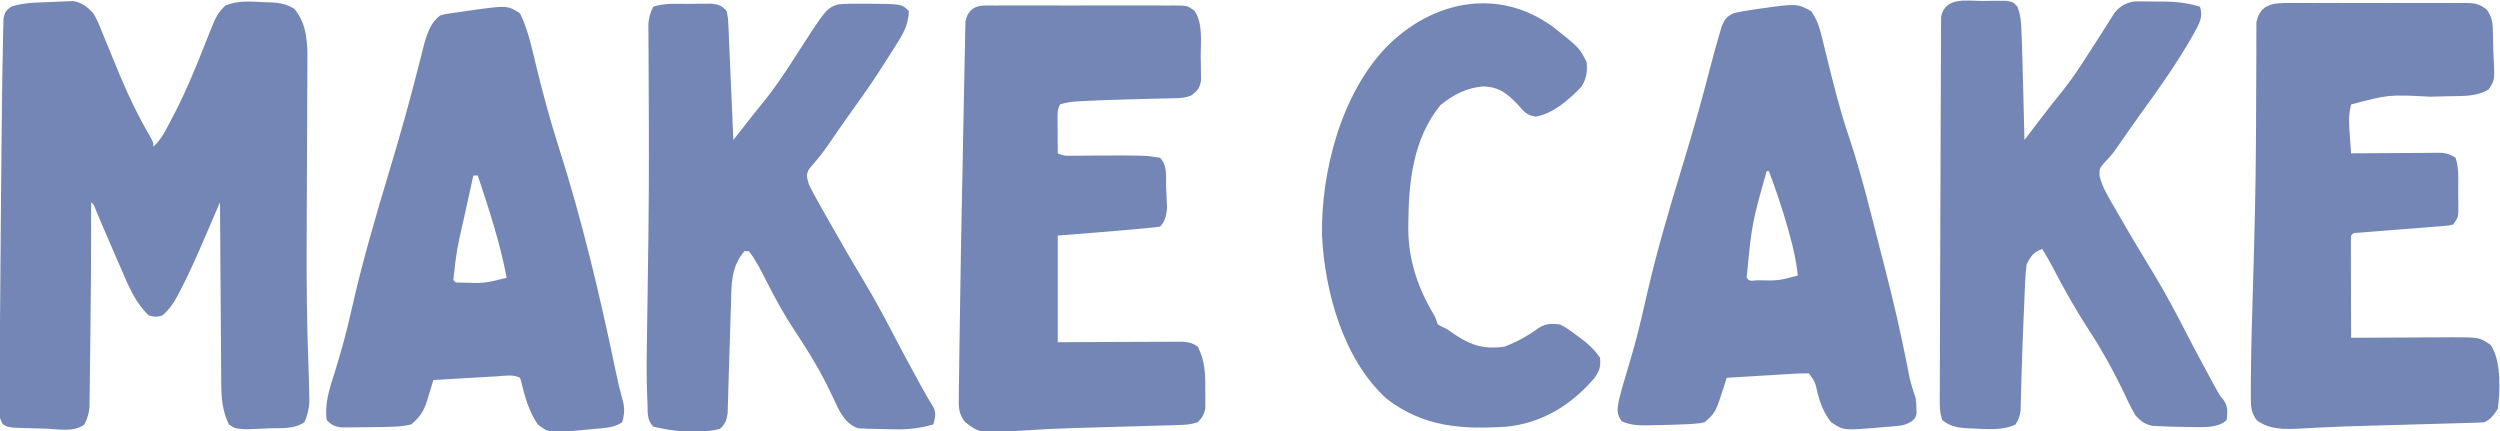 <?xml version="1.0" encoding="UTF-8"?> <svg xmlns="http://www.w3.org/2000/svg" width="1125" height="194" viewBox="0 0 1125 194" fill="none"><g clip-path="url(#clip0_3237_427)"><path d="M25.822 0.762C27.035 0.717 28.248 0.671 29.498 0.625C31.153 0.552 31.153 0.552 32.841 0.477C36.916 1.152 39.256 3.042 41.998 6C43.498 8.417 44.541 10.94 45.584 13.582C45.889 14.314 46.194 15.046 46.509 15.8C47.48 18.131 48.427 20.471 49.373 22.812C50.622 25.864 51.881 28.912 53.146 31.957C53.458 32.709 53.77 33.461 54.091 34.236C57.918 43.356 62.223 52.299 67.234 60.831C68.998 64 68.998 64 68.998 66C72.974 62.365 75.033 57.724 77.498 53C78.022 51.997 78.547 50.994 79.088 49.961C84.256 39.86 88.481 29.433 92.623 18.879C97.5 6.576 97.5 6.576 101.373 2.5C107.163 0.104 112.821 0.673 118.998 1C119.962 1.021 120.926 1.041 121.92 1.062C126.176 1.269 128.668 1.814 132.435 3.938C138.316 10.966 138.429 19.714 138.322 28.52C138.321 29.627 138.32 30.735 138.319 31.876C138.312 35.522 138.283 39.167 138.255 42.812C138.247 45.385 138.241 47.957 138.235 50.529C138.22 56.619 138.192 62.709 138.157 68.798C138.092 80.23 138.052 91.661 138.017 103.092C138.009 105.694 138.001 108.297 137.992 110.899C137.934 128.397 138.091 145.855 138.774 163.34C138.944 168.061 139.085 172.78 139.154 177.504C139.182 179.158 139.182 179.158 139.211 180.846C138.981 184.253 138.354 186.869 136.998 190C132.172 193.217 126.806 192.56 121.123 192.75C119.938 192.805 118.753 192.861 117.533 192.918C116.389 192.961 115.246 193.003 114.068 193.047C113.024 193.087 111.98 193.126 110.904 193.167C105.768 192.872 105.768 192.872 102.998 191C100.126 185.062 99.554 179.122 99.565 172.625C99.55 171.291 99.55 171.291 99.534 169.931C99.504 167.026 99.495 164.12 99.486 161.215C99.469 159.187 99.451 157.16 99.431 155.133C99.384 149.821 99.354 144.51 99.328 139.198C99.298 133.768 99.252 128.338 99.207 122.908C99.121 112.272 99.053 101.636 98.998 91C98.63 91.856 98.263 92.712 97.885 93.593C96.499 96.817 95.111 100.039 93.722 103.261C93.124 104.647 92.529 106.032 91.934 107.419C88.492 115.437 84.983 123.388 80.935 131.125C80.593 131.782 80.25 132.438 79.897 133.115C77.999 136.599 76.055 139.449 72.998 142C70.123 142.688 70.123 142.688 66.998 142C60.789 136.07 57.831 128.69 54.498 120.938C53.951 119.69 53.402 118.444 52.853 117.197C50.631 112.14 48.448 107.066 46.291 101.981C46.016 101.335 45.741 100.688 45.458 100.022C44.696 98.228 43.937 96.431 43.179 94.635C42.242 92.125 42.242 92.125 40.998 91C41 91.698 41.002 92.396 41.004 93.115C41.049 112.116 40.941 131.112 40.68 150.111C40.64 153.08 40.606 156.049 40.576 159.018C40.539 162.682 40.493 166.346 40.44 170.011C40.421 171.385 40.406 172.76 40.394 174.135C40.377 176.035 40.347 177.934 40.316 179.834C40.303 180.908 40.29 181.982 40.276 183.088C39.988 186.104 39.336 188.291 37.998 191C33.309 194.641 26.249 193.093 20.616 192.888C18.439 192.813 16.263 192.764 14.085 192.717C12.701 192.674 11.316 192.629 9.931 192.582C8.045 192.524 8.045 192.524 6.12 192.464C2.998 192 2.998 192 1.322 190.928C-0.681 188.013 -0.379 185.101 -0.311 181.692C-0.308 180.938 -0.305 180.185 -0.302 179.409C-0.288 176.867 -0.252 174.327 -0.217 171.785C-0.203 169.958 -0.19 168.132 -0.178 166.305C-0.15 162.326 -0.113 158.347 -0.069 154.368C0.002 147.856 0.046 141.344 0.087 134.832C0.163 123.11 0.263 111.389 0.37 99.668C0.414 94.832 0.456 89.995 0.495 85.159C0.623 69.439 0.778 53.719 0.998 38C1.01 37.085 1.022 36.17 1.035 35.227C1.102 30.433 1.184 25.641 1.299 20.849C1.344 18.855 1.376 16.862 1.407 14.868C1.44 13.717 1.472 12.566 1.506 11.379C1.528 10.401 1.551 9.422 1.574 8.414C2.071 5.58 2.708 4.694 4.998 3C11.587 0.804 18.933 1.191 25.822 0.762Z" fill="#7386B6"></path><path d="M815.003 5.001C817.949 9.038 819.064 13.354 820.202 18.142C820.606 19.773 821.01 21.403 821.415 23.034C821.622 23.885 821.83 24.735 822.044 25.612C824.986 37.63 827.974 49.587 831.94 61.314C837.698 78.47 841.923 96.089 846.392 113.614C846.951 115.797 847.513 117.98 848.079 120.161C851.811 134.563 855.161 148.997 858.051 163.59C858.279 164.734 858.506 165.878 858.741 167.056C858.937 168.061 859.134 169.067 859.336 170.102C860.037 173.149 861 176.042 862.003 179.001C862.339 181.451 862.339 181.451 862.378 183.689C862.406 184.435 862.435 185.182 862.464 185.951C862.003 188.001 862.003 188.001 860.27 189.584C857.757 191.155 856.196 191.487 853.265 191.732C852.362 191.812 851.459 191.893 850.528 191.976C849.592 192.046 848.655 192.116 847.69 192.189C846.303 192.312 846.303 192.312 844.888 192.437C829.596 193.73 829.596 193.73 824.003 190.001C820.743 185.751 819.187 181.921 817.878 176.751C816.814 171.886 816.814 171.886 814.003 168.001C810.941 167.992 807.988 168.102 804.94 168.314C804.054 168.367 803.167 168.421 802.254 168.476C800.415 168.587 798.577 168.703 796.739 168.824C793.334 169.045 789.927 169.239 786.521 169.434C783.348 169.616 780.175 169.808 777.003 170.001C776.833 170.558 776.662 171.115 776.487 171.689C772.004 185.808 772.004 185.808 767.003 190.001C764.955 190.502 764.955 190.502 762.585 190.669C761.697 190.733 760.81 190.797 759.896 190.862C754.825 191.106 749.767 191.267 744.69 191.314C743.633 191.343 742.575 191.372 741.485 191.402C737.052 191.438 733.796 191.352 729.71 189.544C727.476 186.217 727.732 184.424 728.403 180.562C729.496 175.896 730.835 171.328 732.253 166.751C734.545 159.125 736.704 151.509 738.503 143.751C738.703 142.895 738.903 142.038 739.11 141.155C739.963 137.495 740.812 133.833 741.654 130.17C745.841 112.155 751.069 94.518 756.442 76.828C760.371 63.892 764.216 50.959 767.628 37.876C767.935 36.7 768.243 35.523 768.56 34.311C768.848 33.21 769.136 32.109 769.432 30.974C770.803 25.732 772.21 20.507 773.753 15.314C774.098 14.134 774.444 12.955 774.8 11.74C776.202 8.547 776.89 7.555 780.003 6.001C782.996 5.217 786.004 4.748 789.065 4.314C789.915 4.188 790.765 4.062 791.64 3.932C808.593 1.546 808.593 1.546 815.003 5.001ZM795.003 77.001C788.32 100.715 788.32 100.715 786.003 125.001C787.224 126.451 787.224 126.451 790.878 126.126C800.206 126.327 800.206 126.327 809.003 124.001C808.372 117.645 807.023 111.713 805.315 105.564C804.923 104.134 804.923 104.134 804.522 102.675C802.083 93.967 799.169 85.468 796.003 77.001C795.673 77.001 795.343 77.001 795.003 77.001Z" fill="#7386B6"></path><path d="M234.001 6C237.855 13.812 239.562 22.702 241.634 31.125C244.537 42.89 247.661 54.523 251.376 66.062C261.916 98.974 269.94 132.895 276.999 166.704C278.394 173.434 278.394 173.434 280.181 180.066C281.216 183.769 281.015 186.305 280.001 190C277.245 191.801 274.761 192.322 271.517 192.633C270.664 192.716 269.81 192.8 268.931 192.887C268.047 192.965 267.162 193.044 266.251 193.125C265.382 193.211 264.514 193.298 263.618 193.387C247.214 194.938 247.214 194.938 242.001 191C238.109 185.228 236.215 178.88 234.677 172.152C234.343 171.087 234.343 171.087 234.001 170C230.757 168.377 227.253 169.123 223.712 169.34C222.485 169.408 222.485 169.408 221.232 169.478C218.613 169.626 215.995 169.782 213.376 169.937C211.603 170.039 209.829 170.14 208.056 170.24C203.704 170.488 199.353 170.742 195.001 171C194.698 172.025 194.395 173.049 194.083 174.105C193.661 175.466 193.238 176.827 192.814 178.187C192.617 178.861 192.421 179.534 192.218 180.228C190.728 184.928 188.932 187.812 185.001 191C182.135 191.655 179.899 191.923 177.001 192C175.51 192.055 175.51 192.055 173.988 192.111C170.574 192.206 167.166 192.235 163.751 192.25C161.996 192.281 161.996 192.281 160.204 192.312C159.08 192.317 157.956 192.323 156.798 192.328C155.781 192.337 154.763 192.347 153.715 192.356C150.565 191.943 149.203 191.276 147.001 189C146.064 181.307 148.283 174.835 150.626 167.562C153.46 158.414 155.991 149.288 158.064 139.937C162.965 118.059 169.263 96.658 175.733 75.203C180.48 59.439 184.882 43.618 188.893 27.651C189.178 26.531 189.178 26.531 189.469 25.388C189.973 23.401 190.47 21.413 190.965 19.423C192.376 14.763 193.98 10.01 198.001 7C200.019 6.384 200.019 6.384 202.318 6.051C203.165 5.925 204.013 5.799 204.886 5.67C205.77 5.552 206.653 5.434 207.564 5.312C208.42 5.183 209.277 5.053 210.159 4.92C228.307 2.339 228.307 2.339 234.001 6ZM213.001 79C211.873 84.085 210.752 89.171 209.638 94.259C209.259 95.985 208.878 97.712 208.495 99.437C205.486 112.602 205.486 112.602 204.001 126C204.99 127.208 204.99 127.208 206.9 127.133C217.746 127.548 217.746 127.548 228.001 125C225.019 109.235 220.072 94.189 215.001 79C214.341 79 213.681 79 213.001 79Z" fill="#7386B6"></path><path d="M892.059 0.438C893.998 0.402 893.998 0.402 895.975 0.366C897.211 0.368 898.446 0.37 899.719 0.372C900.851 0.371 901.983 0.37 903.149 0.369C905.997 1.001 905.997 1.001 907.848 3.038C909.275 6.717 909.542 10.128 909.649 14.024C909.681 14.807 909.714 15.59 909.747 16.397C909.846 18.931 909.924 21.465 909.997 24.001C910.024 24.845 910.051 25.689 910.079 26.559C910.272 32.581 910.421 38.603 910.559 44.626C910.603 46.422 910.646 48.219 910.69 50.016C910.795 54.344 910.897 58.672 910.997 63.001C911.349 62.538 911.701 62.075 912.063 61.599C913.707 59.44 915.352 57.283 916.997 55.126C917.55 54.398 918.103 53.672 918.673 52.922C921.707 48.946 924.79 45.025 927.958 41.153C932.238 35.823 935.945 30.194 939.622 24.438C941.494 21.533 943.366 18.628 945.244 15.727C946.382 13.956 947.508 12.177 948.617 10.388C949.373 9.193 949.373 9.193 950.145 7.973C950.578 7.276 951.01 6.579 951.455 5.86C954.03 2.754 956.639 1.192 960.641 0.628C962.033 0.633 962.033 0.633 963.454 0.637C965 0.638 965 0.638 966.577 0.639C967.644 0.655 968.71 0.671 969.809 0.688C970.864 0.685 971.92 0.682 973.007 0.678C979.01 0.719 984.248 1.26 989.997 3.001C991.491 8.067 989.595 10.624 987.192 15.196C980.126 27.723 971.768 39.549 963.315 51.17C961.822 53.243 960.353 55.333 958.887 57.426C958.355 58.186 957.823 58.946 957.274 59.728C956.246 61.198 955.219 62.669 954.194 64.142C953.72 64.817 953.247 65.492 952.759 66.188C952.075 67.166 952.075 67.166 951.377 68.165C950.047 69.934 948.609 71.468 947.079 73.063C944.728 75.833 944.728 75.833 944.802 79.165C946.098 84.666 949.316 89.537 952.122 94.376C952.745 95.471 953.368 96.565 954.01 97.693C959.033 106.47 964.274 115.112 969.522 123.755C974.745 132.426 979.455 141.306 984.067 150.313C987.143 156.32 990.334 162.261 993.559 168.188C994.06 169.115 994.561 170.042 995.078 170.997C995.547 171.858 996.017 172.719 996.501 173.606C996.911 174.36 997.322 175.115 997.745 175.892C998.965 178.057 998.965 178.057 1000.63 180.049C1002.7 183.012 1002.32 185.494 1002 189.001C997.839 193.158 989.72 192.076 984.122 192.126C979.722 192.078 975.327 192 970.934 191.751C970.098 191.704 969.261 191.658 968.399 191.61C964.912 190.725 963.522 189.634 960.997 187.001C958.867 183.36 957.098 179.567 955.309 175.751C950.758 166.341 945.848 157.461 940.124 148.725C934.202 139.667 928.959 130.346 923.977 120.751C922.421 117.766 920.77 114.864 918.997 112.001C915.103 113.478 913.782 115.277 911.997 119.001C911.62 121.812 911.395 124.435 911.302 127.254C911.264 128.06 911.227 128.866 911.188 129.696C911.07 132.318 910.971 134.94 910.872 137.563C910.793 139.368 910.713 141.173 910.632 142.978C910.268 151.227 909.971 159.478 909.723 167.731C909.684 169.015 909.644 170.299 909.603 171.621C909.534 173.988 909.474 176.355 909.426 178.722C909.398 179.768 909.37 180.813 909.341 181.891C909.322 182.789 909.303 183.686 909.284 184.611C908.976 187.174 908.364 188.821 906.997 191.001C901.222 193.849 893.948 193.093 887.684 192.813C886.908 192.783 886.131 192.753 885.331 192.722C880.841 192.445 877.612 191.931 873.997 189.001C872.808 185.434 872.883 182.609 872.896 178.843C872.898 178.122 872.899 177.401 872.9 176.658C872.905 174.271 872.917 171.885 872.929 169.499C872.934 167.82 872.939 166.14 872.943 164.461C872.952 160.997 872.964 157.532 872.978 154.068C872.996 149.426 873.006 144.785 873.012 140.143C873.036 123.376 873.099 106.61 873.181 89.843C873.221 81.493 873.253 73.143 873.268 64.793C873.281 57.4 873.308 50.006 873.351 42.613C873.374 38.729 873.39 34.845 873.389 30.961C873.388 27.34 873.406 23.719 873.438 20.098C873.451 18.141 873.443 16.183 873.436 14.226C873.45 13.062 873.464 11.898 873.478 10.699C873.482 9.689 873.485 8.679 873.489 7.638C875.253 -1.525 884.826 0.377 892.059 0.438Z" fill="#7386B6"></path><path d="M309.94 1.751C311.133 1.73 312.326 1.71 313.555 1.688C314.702 1.683 315.848 1.678 317.03 1.673C318.604 1.659 318.604 1.659 320.209 1.645C323.506 2.065 324.814 2.487 327.003 5.001C327.624 8.189 327.624 8.189 327.795 12.142C327.832 12.853 327.868 13.564 327.905 14.297C328.018 16.615 328.104 18.932 328.19 21.251C328.262 22.838 328.336 24.425 328.412 26.012C328.596 29.946 328.758 33.88 328.914 37.815C329.044 41.022 329.193 44.228 329.342 47.435C329.581 52.623 329.8 57.811 330.003 63.001C330.704 62.106 331.405 61.212 332.128 60.29C333.086 59.069 334.044 57.847 335.003 56.626C335.46 56.042 335.918 55.458 336.389 54.856C336.86 54.257 337.33 53.658 337.815 53.04C338.572 52.074 338.572 52.074 339.345 51.087C340.502 49.631 341.675 48.188 342.859 46.754C348.31 40.118 353.006 33.105 357.628 25.876C371.727 3.9 371.727 3.9 377.003 2.001C380.783 1.612 384.518 1.628 388.315 1.688C389.322 1.685 390.33 1.682 391.368 1.679C405.784 1.782 405.784 1.782 409.003 5.001C408.749 11.329 406.32 15.443 402.94 20.689C402.441 21.482 401.942 22.275 401.429 23.092C399.967 25.404 398.489 27.705 397.003 30.001C396.291 31.106 395.579 32.21 394.846 33.349C390.976 39.242 386.908 44.988 382.79 50.71C379.156 55.761 375.634 60.883 372.124 66.02C369.638 69.513 366.948 72.783 364.12 76.001C362.577 78.763 363.169 79.98 364.003 83.001C364.91 84.908 365.892 86.78 366.924 88.622C367.835 90.257 367.835 90.257 368.765 91.926C369.427 93.097 370.09 94.268 370.753 95.439C371.429 96.644 372.105 97.85 372.781 99.057C378.147 108.604 383.678 118.053 389.295 127.454C393.454 134.424 397.33 141.482 401.065 148.688C404.963 156.171 408.934 163.609 413.003 171.001C413.459 171.831 413.915 172.66 414.386 173.515C416.137 176.684 417.879 179.808 419.835 182.856C421.459 185.84 420.822 187.796 420.003 191.001C414.221 192.659 409.127 193.295 403.128 193.188C402.34 193.178 401.553 193.168 400.742 193.158C398.495 193.12 396.249 193.063 394.003 193.001C392.942 192.983 391.881 192.965 390.788 192.946C389.502 192.881 389.502 192.881 388.19 192.813C387.482 192.779 386.775 192.744 386.045 192.708C381.638 191.183 379.117 187.501 377.045 183.505C376.418 182.195 375.8 180.881 375.19 179.563C374.495 178.125 373.797 176.687 373.096 175.251C372.747 174.534 372.398 173.818 372.038 173.079C367.847 164.665 362.877 156.761 357.69 148.938C352.827 141.598 348.684 133.983 344.706 126.132C342.382 121.553 340.11 117.102 337.003 113.001C336.343 113.001 335.683 113.001 335.003 113.001C328.971 120.14 329.152 127.598 328.963 136.517C328.913 138.02 328.86 139.524 328.805 141.027C328.665 144.964 328.55 148.901 328.443 152.839C328.271 159.155 328.072 165.47 327.849 171.785C327.777 173.985 327.724 176.185 327.672 178.385C327.628 179.734 327.584 181.083 327.539 182.432C327.508 183.607 327.476 184.782 327.444 185.992C326.964 189.264 326.341 190.693 324.003 193.001C314.402 195.352 303.523 194.243 294.003 192.001C291 188.998 291.524 185.54 291.37 181.499C291.332 180.646 291.294 179.793 291.255 178.915C290.939 171.075 290.944 163.253 291.082 155.41C291.126 152.928 291.161 150.446 291.195 147.964C291.245 144.376 291.298 140.789 291.354 137.201C291.502 127.659 291.631 118.117 291.753 108.575C291.765 107.603 291.778 106.63 291.79 105.628C291.972 91.216 292.037 76.808 292.003 62.395C292.001 61.499 291.999 60.603 291.997 59.68C291.978 51.085 291.949 42.491 291.892 33.896C291.873 30.766 291.862 27.635 291.852 24.505C291.846 23.061 291.836 21.616 291.821 20.172C291.802 18.205 291.797 16.239 291.791 14.272C291.784 13.175 291.776 12.077 291.769 10.947C292.013 7.864 292.532 5.719 294.003 3.001C299.144 1.287 304.558 1.774 309.94 1.751Z" fill="#7386B6"></path><path d="M1030.21 1.355C1031.59 1.342 1031.59 1.342 1033 1.328C1036.03 1.306 1039.06 1.321 1042.1 1.338C1044.21 1.334 1046.32 1.33 1048.43 1.323C1052.85 1.316 1057.27 1.327 1061.69 1.35C1067.36 1.379 1073.03 1.362 1078.69 1.332C1083.05 1.314 1087.41 1.32 1091.77 1.333C1093.86 1.336 1095.94 1.332 1098.03 1.32C1100.95 1.308 1103.87 1.327 1106.79 1.355C1107.66 1.345 1108.52 1.335 1109.41 1.324C1113.72 1.4 1115.49 1.615 1119.03 4.308C1121.59 7.81 1121.78 10.81 1121.82 15.002C1121.84 15.748 1121.86 16.494 1121.88 17.263C1121.92 18.782 1121.95 20.301 1121.96 21.82C1122 23.825 1122.11 25.828 1122.23 27.83C1122.59 36.098 1122.59 36.098 1119.88 40.252C1114.7 43.407 1108.97 43.17 1103.03 43.283C1101.9 43.311 1101.9 43.311 1100.74 43.339C1098.33 43.397 1095.92 43.45 1093.5 43.502C1074.91 42.534 1074.91 42.534 1058 47.002C1056.68 51.821 1057.05 56.459 1057.44 61.377C1057.52 62.481 1057.52 62.481 1057.6 63.607C1057.73 65.406 1057.86 67.204 1058 69.002C1059.28 68.991 1060.57 68.981 1061.89 68.97C1066.64 68.934 1071.4 68.911 1076.15 68.892C1078.21 68.882 1080.27 68.868 1082.33 68.851C1085.29 68.827 1088.25 68.815 1091.21 68.806C1092.13 68.796 1093.05 68.786 1093.99 68.775C1094.85 68.775 1095.71 68.775 1096.6 68.775C1097.73 68.768 1097.73 68.768 1098.89 68.761C1101.36 69.042 1102.93 69.639 1105 71.002C1106.63 75.879 1106.19 80.896 1106.19 86.002C1106.2 87.108 1106.21 88.214 1106.23 89.353C1106.23 90.413 1106.23 91.473 1106.23 92.564C1106.24 93.535 1106.24 94.506 1106.25 95.506C1106 98.002 1106 98.002 1104 101.002C1102.06 101.508 1102.06 101.508 1099.66 101.694C1098.76 101.77 1097.87 101.847 1096.94 101.926C1095.97 101.995 1095 102.064 1094 102.135C1093.01 102.217 1092.01 102.299 1090.99 102.384C1087.81 102.645 1084.62 102.887 1081.44 103.127C1078.25 103.378 1075.07 103.632 1071.88 103.891C1069.9 104.052 1067.91 104.207 1065.93 104.356C1065.03 104.426 1064.14 104.496 1063.22 104.569C1062.03 104.658 1062.03 104.658 1060.82 104.75C1058.99 104.818 1058.99 104.818 1058 106.002C1057.91 107.445 1057.89 108.892 1057.89 110.338C1057.89 111.259 1057.89 112.18 1057.89 113.129C1057.89 114.13 1057.9 115.131 1057.91 116.162C1057.91 117.182 1057.91 118.201 1057.91 119.252C1057.92 122.523 1057.93 125.793 1057.94 129.064C1057.95 131.276 1057.95 133.488 1057.95 135.699C1057.97 141.133 1057.98 146.568 1058 152.002C1058.66 151.997 1059.32 151.993 1060.01 151.988C1066.9 151.944 1073.8 151.914 1080.69 151.892C1083.26 151.882 1085.83 151.868 1088.4 151.851C1092.1 151.827 1095.81 151.815 1099.51 151.807C1100.65 151.796 1101.8 151.786 1102.98 151.775C1115.8 151.773 1115.8 151.773 1120.87 155.299C1125.59 162.375 1125.11 175.948 1124 184.002C1122.2 186.741 1120.94 188.531 1118 190.002C1116.04 190.146 1114.08 190.229 1112.11 190.283C1110.87 190.32 1109.63 190.357 1108.35 190.394C1106.99 190.43 1105.62 190.466 1104.25 190.502C1102.83 190.542 1101.42 190.583 1100 190.625C1096.24 190.734 1092.48 190.837 1088.73 190.939C1082.81 191.101 1076.9 191.271 1070.99 191.44C1068.81 191.502 1066.64 191.561 1064.46 191.62C1057.83 191.804 1051.21 192.023 1044.59 192.357C1043.45 192.413 1042.32 192.468 1041.15 192.525C1039.08 192.63 1037 192.745 1034.93 192.873C1028.16 193.214 1021.06 193.372 1015.5 189.064C1013.24 185.956 1012.88 183.41 1012.87 179.678C1012.87 178.785 1012.87 177.893 1012.87 176.973C1012.87 175.986 1012.88 174.999 1012.88 173.982C1012.88 172.928 1012.89 171.874 1012.89 170.788C1012.97 156.428 1013.45 142.075 1013.87 127.722C1014.49 106.748 1015.05 85.783 1015.17 64.8C1015.18 62.104 1015.2 59.407 1015.22 56.71C1015.27 48.952 1015.32 41.194 1015.31 33.436C1015.31 30.257 1015.33 27.079 1015.36 23.9C1015.36 22.426 1015.36 20.951 1015.35 19.477C1015.34 17.462 1015.35 15.447 1015.38 13.432C1015.38 12.304 1015.38 11.177 1015.38 10.015C1017.1 1.715 1023.03 1.271 1030.21 1.355Z" fill="#7386B6"></path><path d="M443.1 2.494C443.908 2.482 444.715 2.471 445.547 2.459C446.424 2.467 447.301 2.476 448.205 2.484C449.135 2.477 450.066 2.47 451.024 2.463C454.1 2.445 457.176 2.457 460.252 2.47C462.389 2.468 464.526 2.464 466.663 2.459C471.142 2.453 475.62 2.461 480.099 2.48C485.843 2.503 491.586 2.49 497.33 2.466C501.743 2.451 506.155 2.456 510.568 2.466C512.686 2.469 514.804 2.466 516.922 2.456C519.881 2.446 522.839 2.462 525.798 2.484C526.675 2.476 527.552 2.468 528.456 2.459C534.375 2.542 534.375 2.542 537.531 4.855C541.505 10.656 540.258 19.369 540.314 26.127C540.358 27.896 540.358 27.896 540.402 29.701C540.41 30.834 540.419 31.967 540.427 33.134C540.442 34.164 540.457 35.194 540.472 36.256C539.874 39.745 538.788 40.876 536.002 43.002C532.46 44.443 528.586 44.194 524.806 44.283C524.105 44.301 523.404 44.319 522.681 44.337C521.185 44.376 519.689 44.412 518.193 44.447C514.334 44.538 510.474 44.645 506.615 44.752C505.862 44.772 505.109 44.793 504.333 44.814C498.573 44.976 492.818 45.189 487.064 45.502C486.363 45.537 485.663 45.572 484.941 45.609C482.069 45.777 479.751 46.085 477.002 47.002C475.801 49.402 475.887 50.895 475.904 53.572C475.907 54.468 475.91 55.364 475.914 56.287C475.922 57.224 475.93 58.161 475.939 59.127C475.944 60.071 475.948 61.016 475.953 61.99C475.965 64.327 475.981 66.664 476.002 69.001C478.753 70.377 480.937 70.096 484.013 70.064C485.24 70.055 486.467 70.047 487.731 70.038C489.69 70.02 489.69 70.02 491.689 70.001C515.463 69.9 515.463 69.9 522.002 71.001C525.478 74.478 524.573 79.588 524.752 84.314C524.807 85.36 524.862 86.406 524.92 87.484C524.983 89.003 524.983 89.003 525.048 90.552C525.108 91.939 525.108 91.939 525.169 93.354C524.968 96.534 524.328 99.675 522.002 102.001C519 102.367 516.013 102.673 513.002 102.939C511.625 103.065 511.625 103.065 510.222 103.194C498.823 104.226 487.412 105.109 476.002 106.001C476.002 121.841 476.002 137.681 476.002 154.001C482.321 153.967 482.321 153.967 488.767 153.931C492.129 153.918 495.49 153.907 498.851 153.898C502.398 153.887 505.945 153.873 509.492 153.851C513.563 153.825 517.634 153.815 521.705 153.806C522.975 153.796 524.245 153.786 525.553 153.775C526.734 153.775 527.915 153.775 529.131 153.774C530.171 153.77 531.21 153.766 532.281 153.761C535.094 154.01 536.685 154.405 539.002 156.001C542.227 162.394 542.462 168.18 542.377 175.251C542.388 176.231 542.4 177.211 542.412 178.22C542.408 179.164 542.404 180.107 542.4 181.08C542.397 181.929 542.393 182.779 542.39 183.655C541.914 186.532 540.996 187.897 539.002 190.001C535.816 191.063 533.391 191.189 530.04 191.283C528.81 191.319 527.581 191.356 526.314 191.394C524.967 191.43 523.619 191.466 522.271 191.501C520.879 191.542 519.487 191.583 518.094 191.625C514.416 191.733 510.738 191.837 507.06 191.939C501.221 192.101 495.382 192.269 489.542 192.441C487.527 192.5 485.511 192.554 483.495 192.609C475.496 192.84 467.527 193.243 459.544 193.782C440.843 194.941 440.843 194.941 434.308 189.941C431.35 186.171 431.341 183.256 431.469 178.664C431.473 177.818 431.477 176.972 431.48 176.1C431.499 173.237 431.555 170.376 431.611 167.513C431.634 165.44 431.654 163.366 431.673 161.292C431.735 155.467 431.832 149.644 431.936 143.82C432.003 139.892 432.062 135.963 432.118 132.035C432.345 116.132 432.628 100.231 432.968 84.33C433 82.837 433.032 81.345 433.064 79.852C433.079 79.111 433.095 78.37 433.112 77.607C433.241 71.481 433.351 65.354 433.459 59.228C433.565 53.234 433.686 47.241 433.818 41.248C433.896 37.705 433.968 34.162 434.023 30.619C434.085 26.718 434.177 22.819 434.272 18.919C434.293 17.186 434.293 17.186 434.314 15.417C434.344 14.361 434.375 13.304 434.407 12.215C434.425 11.299 434.444 10.383 434.463 9.44C435.493 4.78 438.407 2.504 443.1 2.494Z" fill="#7386B6"></path><path d="M698.934 12.145C710.792 21.578 710.792 21.578 714.004 28.001C714.356 32.147 713.929 35.659 711.539 39.126C706.154 44.764 698.837 51.222 690.973 52.489C686.973 51.831 685.767 50.211 683.129 47.188C678.357 42.152 674.872 39.258 667.859 38.888C660.402 39.266 653.885 42.632 648.191 47.313C635.965 62.335 633.9 81.52 633.754 100.313C633.744 101.22 633.735 102.127 633.725 103.062C633.792 116.834 637.948 129.389 644.988 141.196C646.004 143.001 646.004 143.001 647.004 146.001C648.835 147.057 648.835 147.057 651.004 148.001C652.473 148.984 653.931 149.985 655.379 151.001C662.319 155.62 668.678 157.253 677.004 156.001C682.517 153.907 687.577 151.13 692.316 147.626C695.888 145.466 697.861 145.568 702.004 146.001C704.646 147.257 706.878 148.909 709.191 150.688C709.794 151.123 710.397 151.558 711.017 152.007C714.573 154.641 717.507 157.292 720.004 161.001C720.424 165.285 719.742 166.995 717.199 170.462C706.896 182.333 693.907 190.378 678.004 192.001C657.756 193.292 640.674 192.206 624.019 179.485C604.428 161.691 596.144 131.228 594.897 105.823C594.475 77.088 603.526 42.536 623.634 21.395C644.478 0.187 674.243 -5.928 698.934 12.145Z" fill="#7386B6"></path></g><defs><clipPath id="clip0_3237_427"><rect width="1125" height="194" fill="white"></rect></clipPath></defs></svg> 